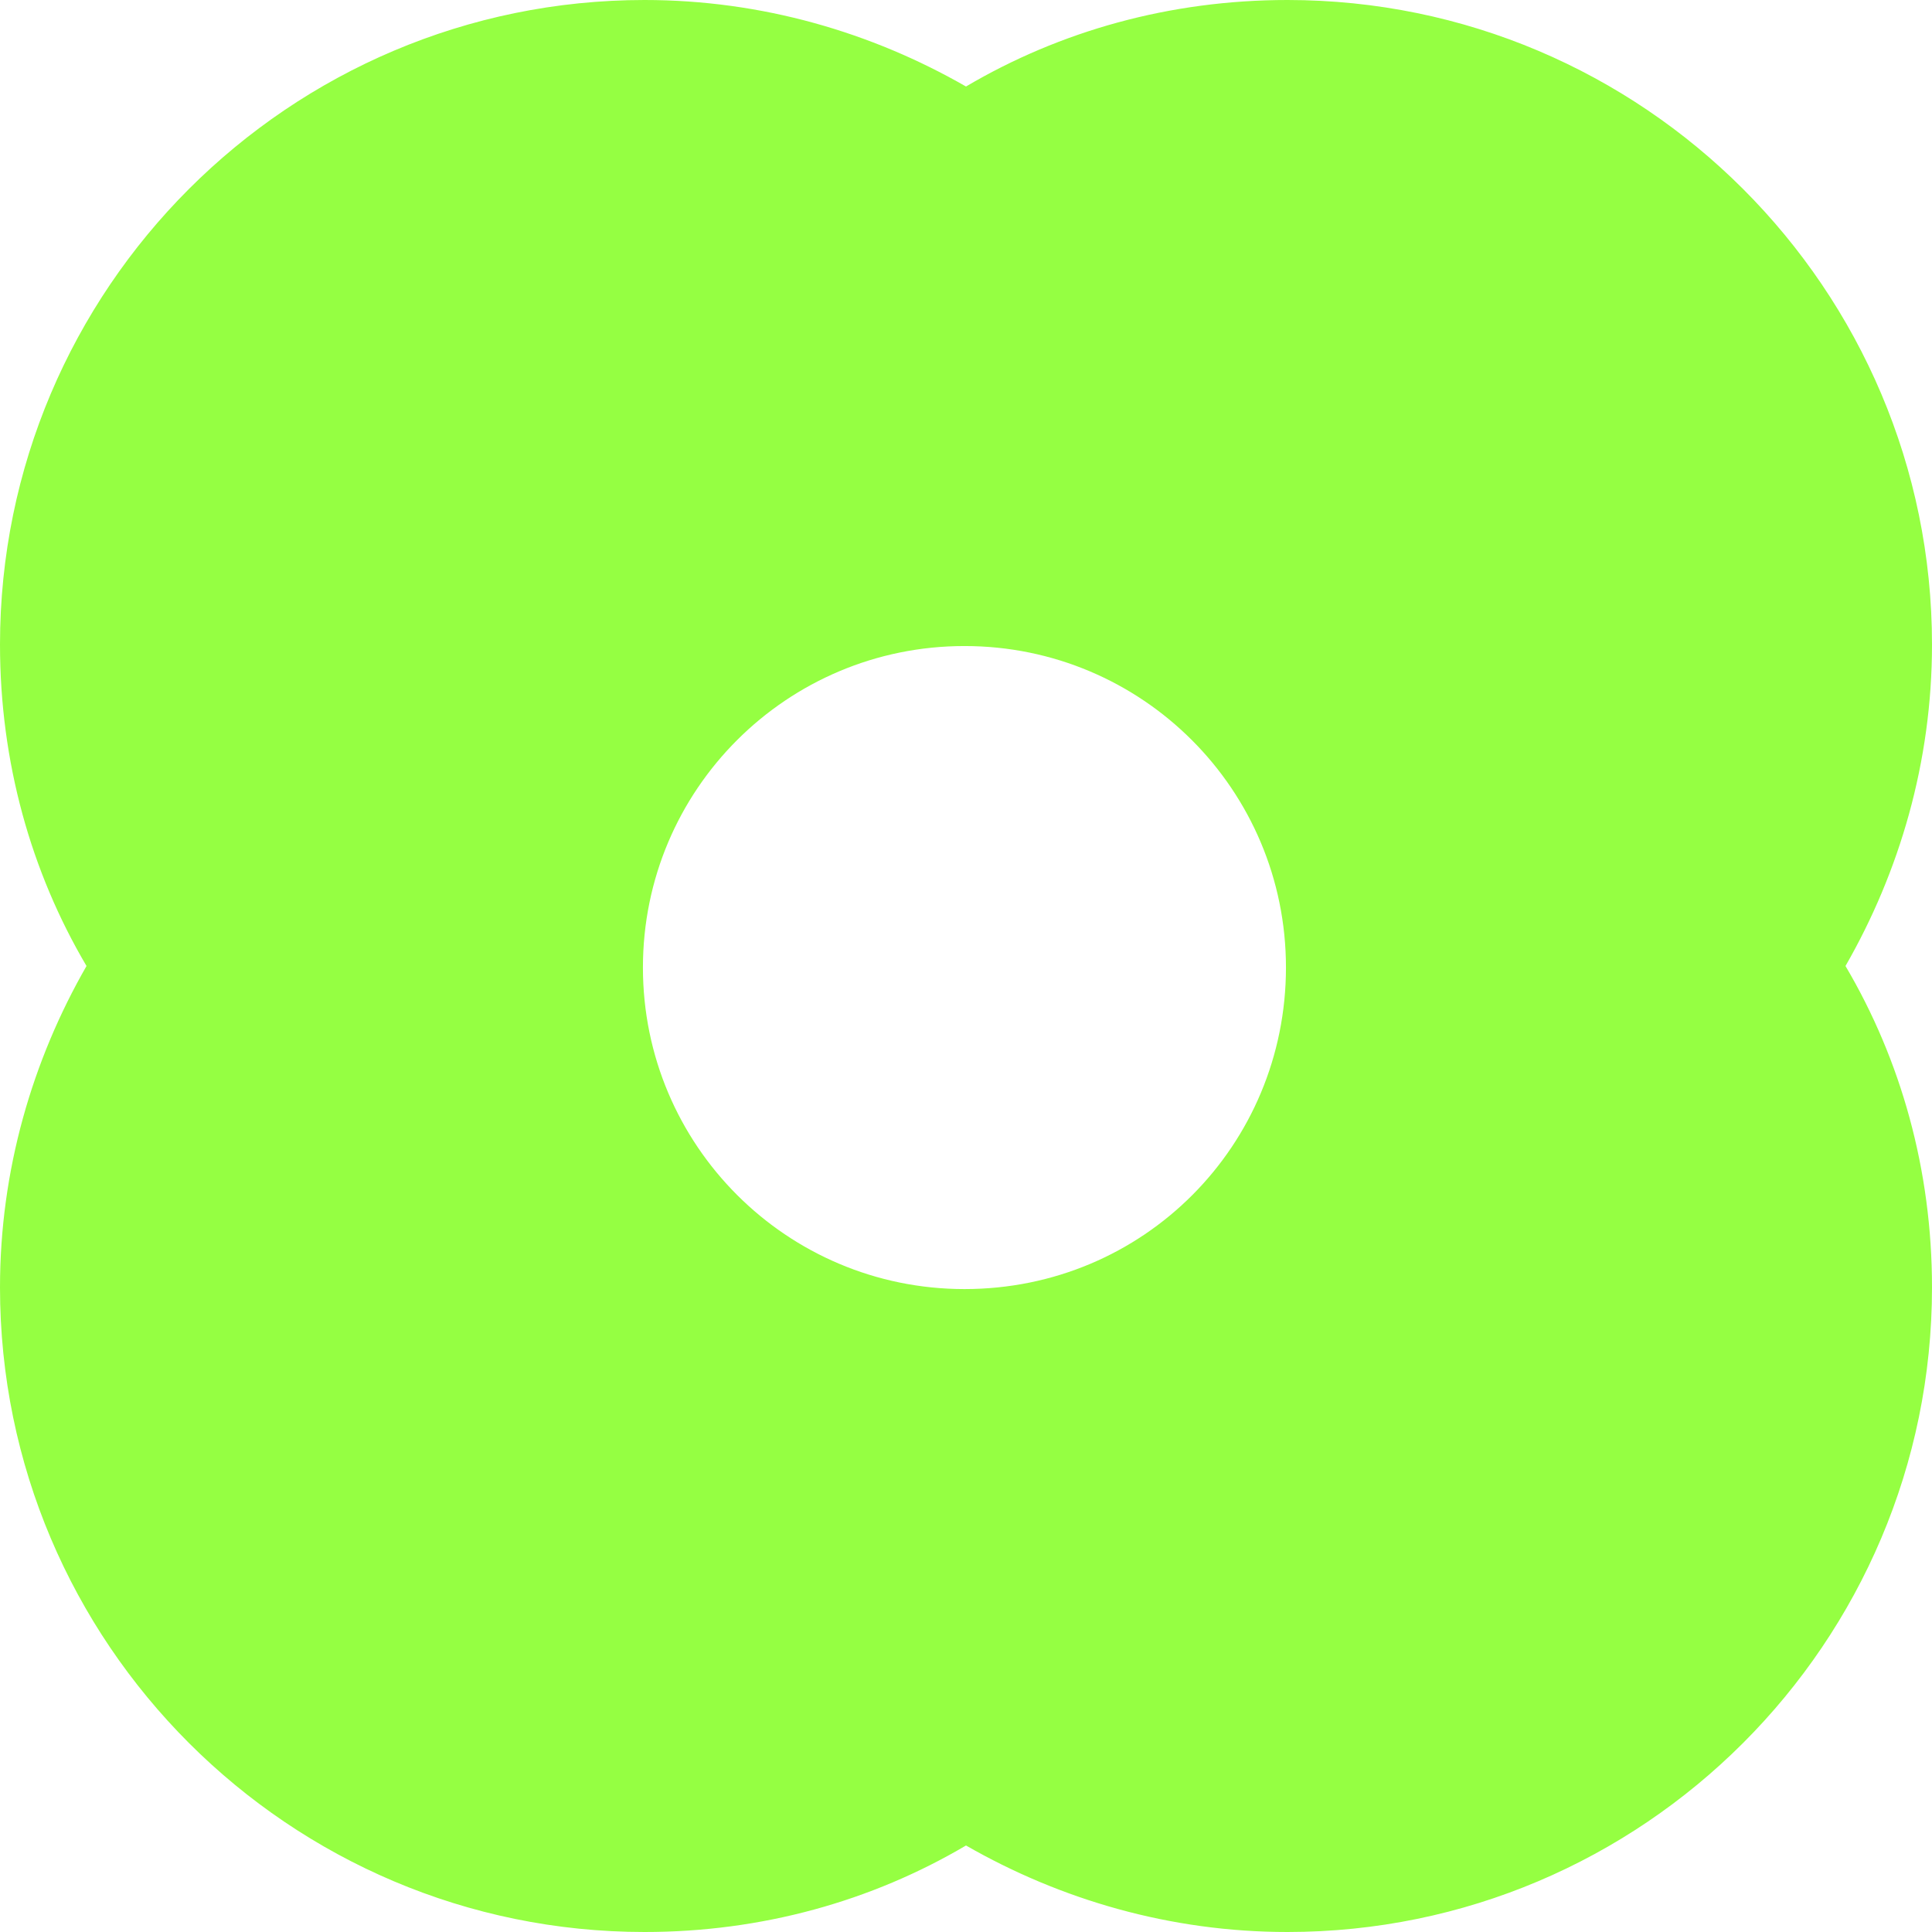 <svg width="18" height="18" viewBox="0 0 18 18" fill="none" xmlns="http://www.w3.org/2000/svg">
<path d="M18 6.005C18 2.693 15.307 0 11.995 0C10.901 0 9.878 0.288 9 0.806C8.122 0.302 7.099 0 6.005 0C2.693 0 0 2.693 0 6.005C0 7.099 0.288 8.122 0.806 9C0.302 9.878 0 10.901 0 11.995C0 15.307 2.693 18 6.005 18C7.099 18 8.122 17.712 9 17.194C9.878 17.698 10.901 18 11.995 18C15.307 18 18 15.307 18 11.995C18 10.901 17.712 9.878 17.194 9C17.698 8.122 18 7.099 18 6.005ZM8.986 12.01C7.33 12.01 5.99 10.67 5.99 9.014C5.99 7.358 7.33 6.019 8.986 6.019C10.642 6.019 11.981 7.358 11.981 9.014C11.981 10.67 10.656 12.01 8.986 12.01Z" fill="#95FF42"/>
</svg>
